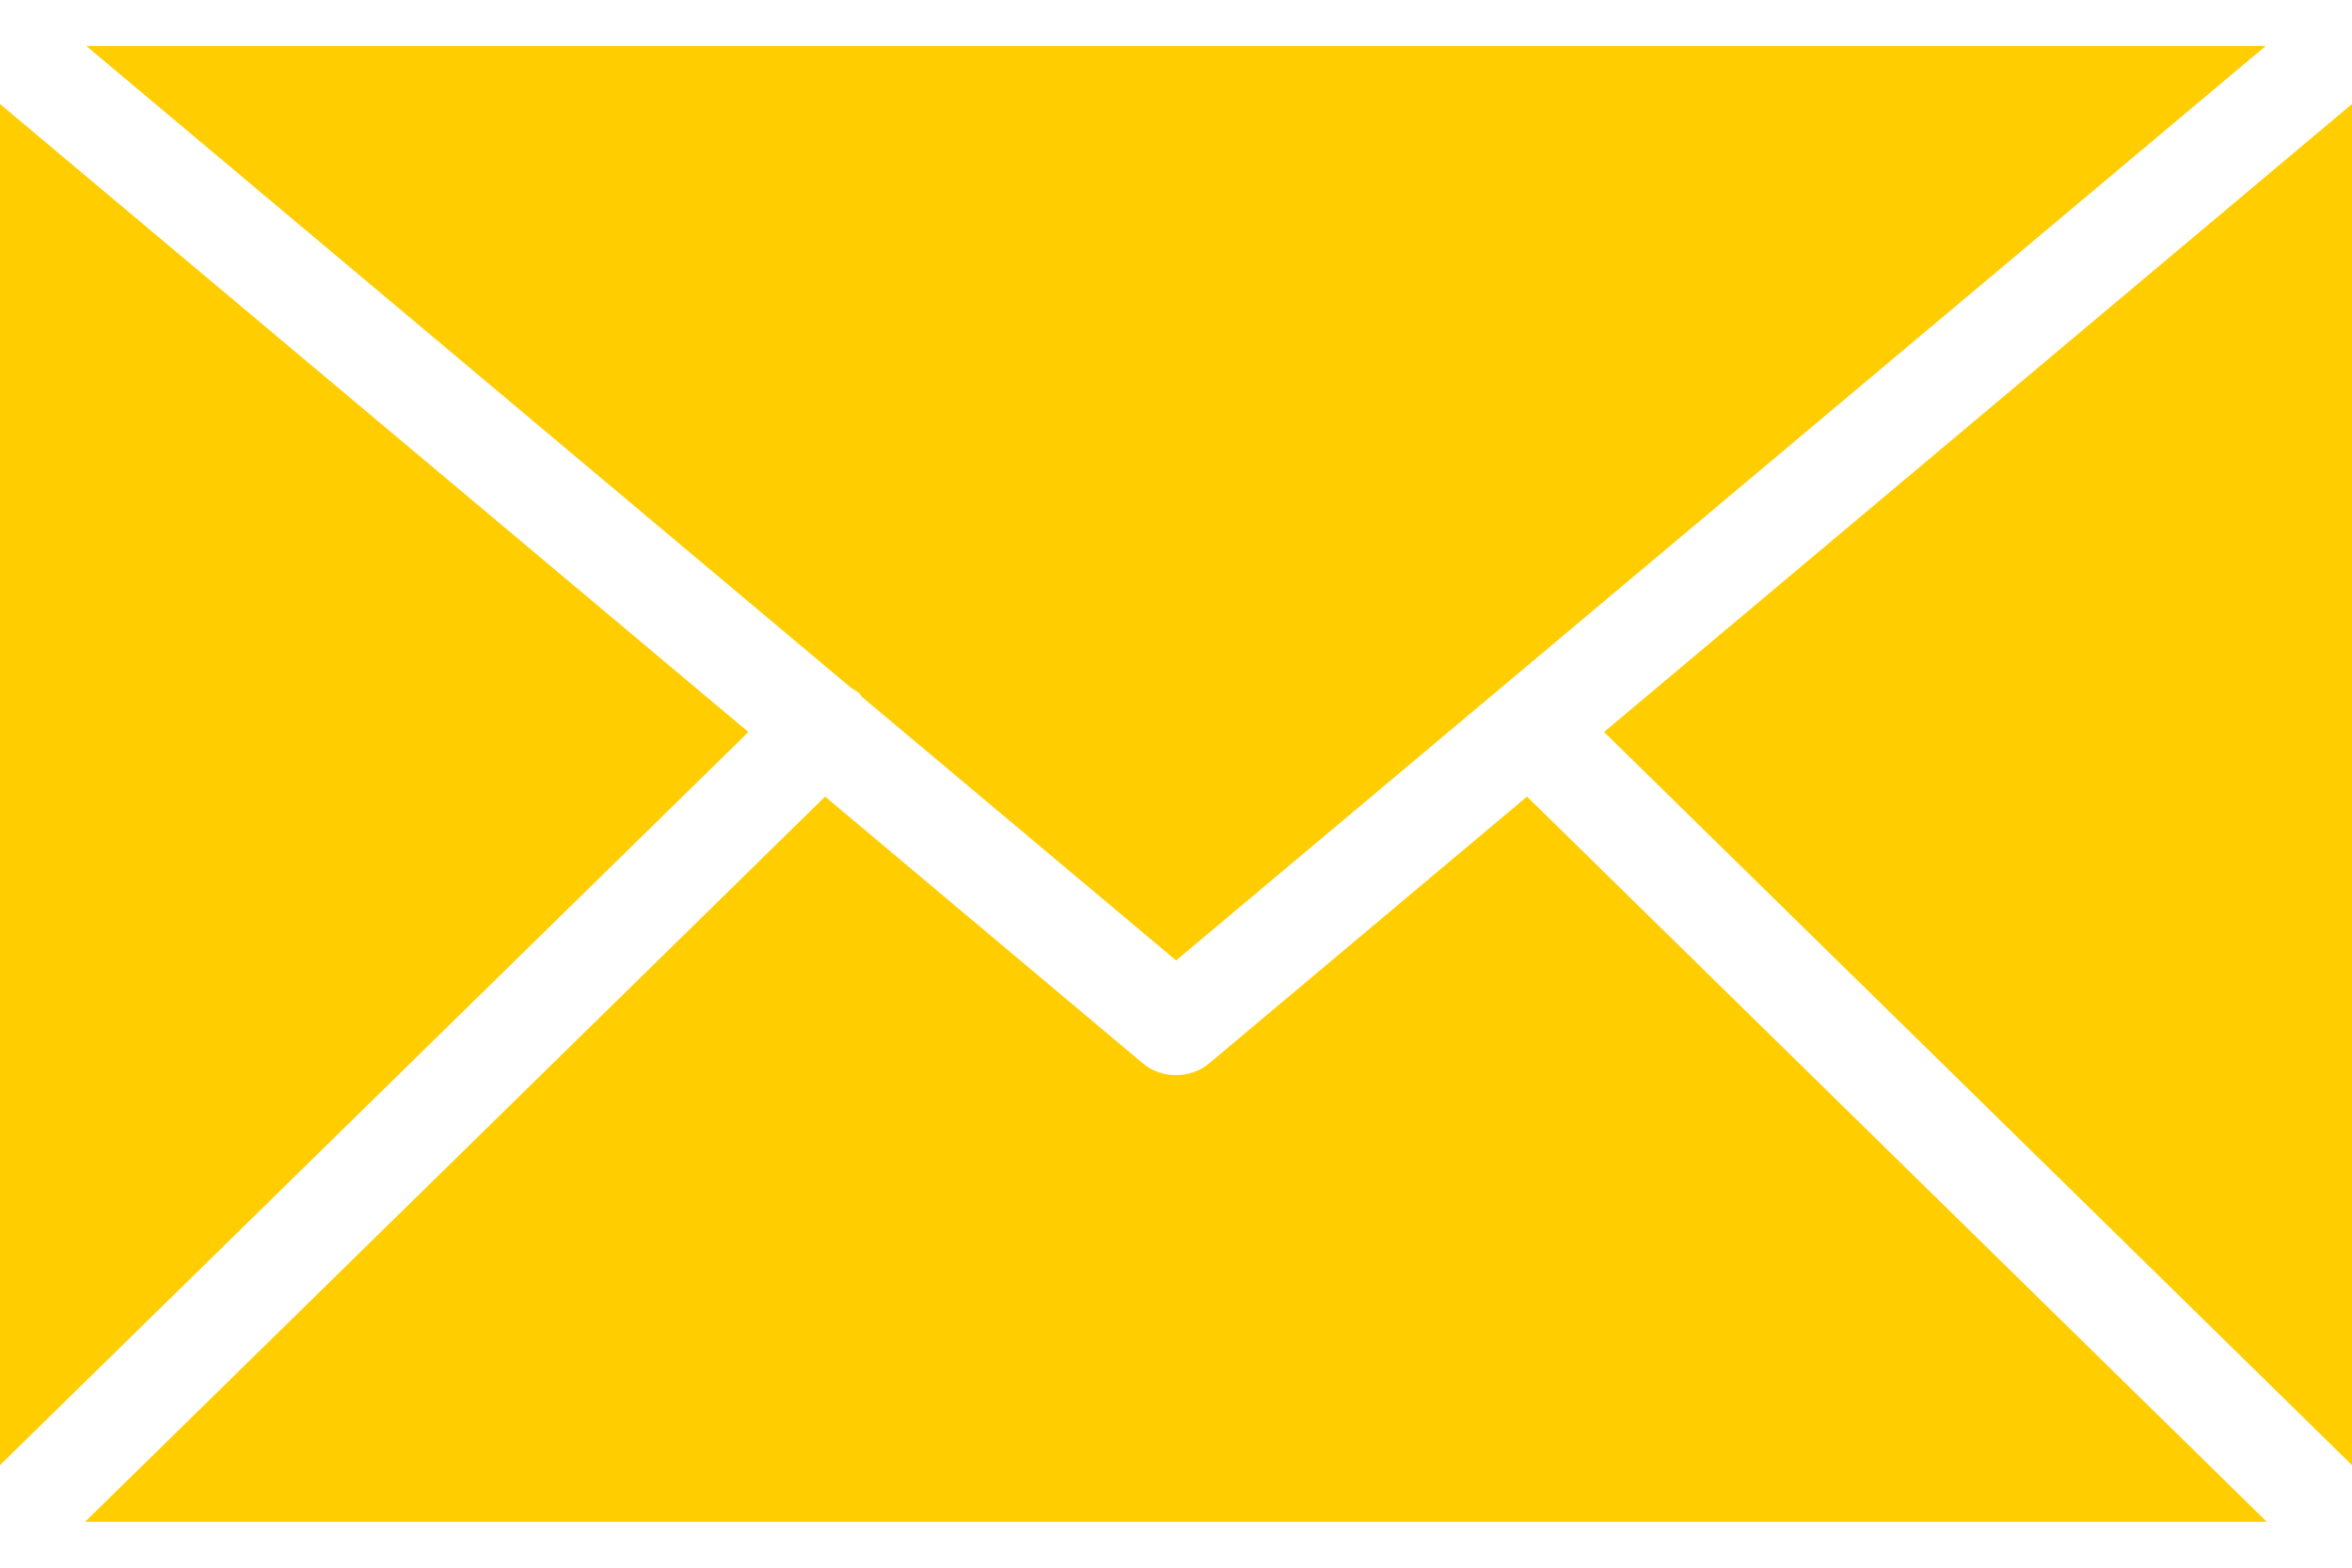 <svg xmlns="http://www.w3.org/2000/svg" width="21" height="14" viewBox="0 0 21 14">
    <g fill="none" fill-rule="evenodd">
        <g fill="#FFCD00" fill-rule="nonzero">
            <g>
                <g>
                    <g>
                        <path d="M7.672 6.19c.009.009.012.02.02.03l2.809 2.357L20.23.41H.77l6.832 5.735c.023.016.05.026.07.046zM6.682 6.537L0 13.084 0 .929z" transform="translate(-273 -1728) translate(0 1475) translate(273 253)"/>
                        <path d="M20.24 13.59H.76l6.607-6.476 2.839 2.384c.084.07.189.103.294.103.105 0 .21-.033.294-.103l2.84-2.384 6.606 6.477zM21 .929L21 13.084 14.322 6.537z" transform="translate(-273 -1728) translate(0 1475) translate(273 253)"/>
                    </g>
                </g>
            </g>
        </g>
    </g>
</svg>
